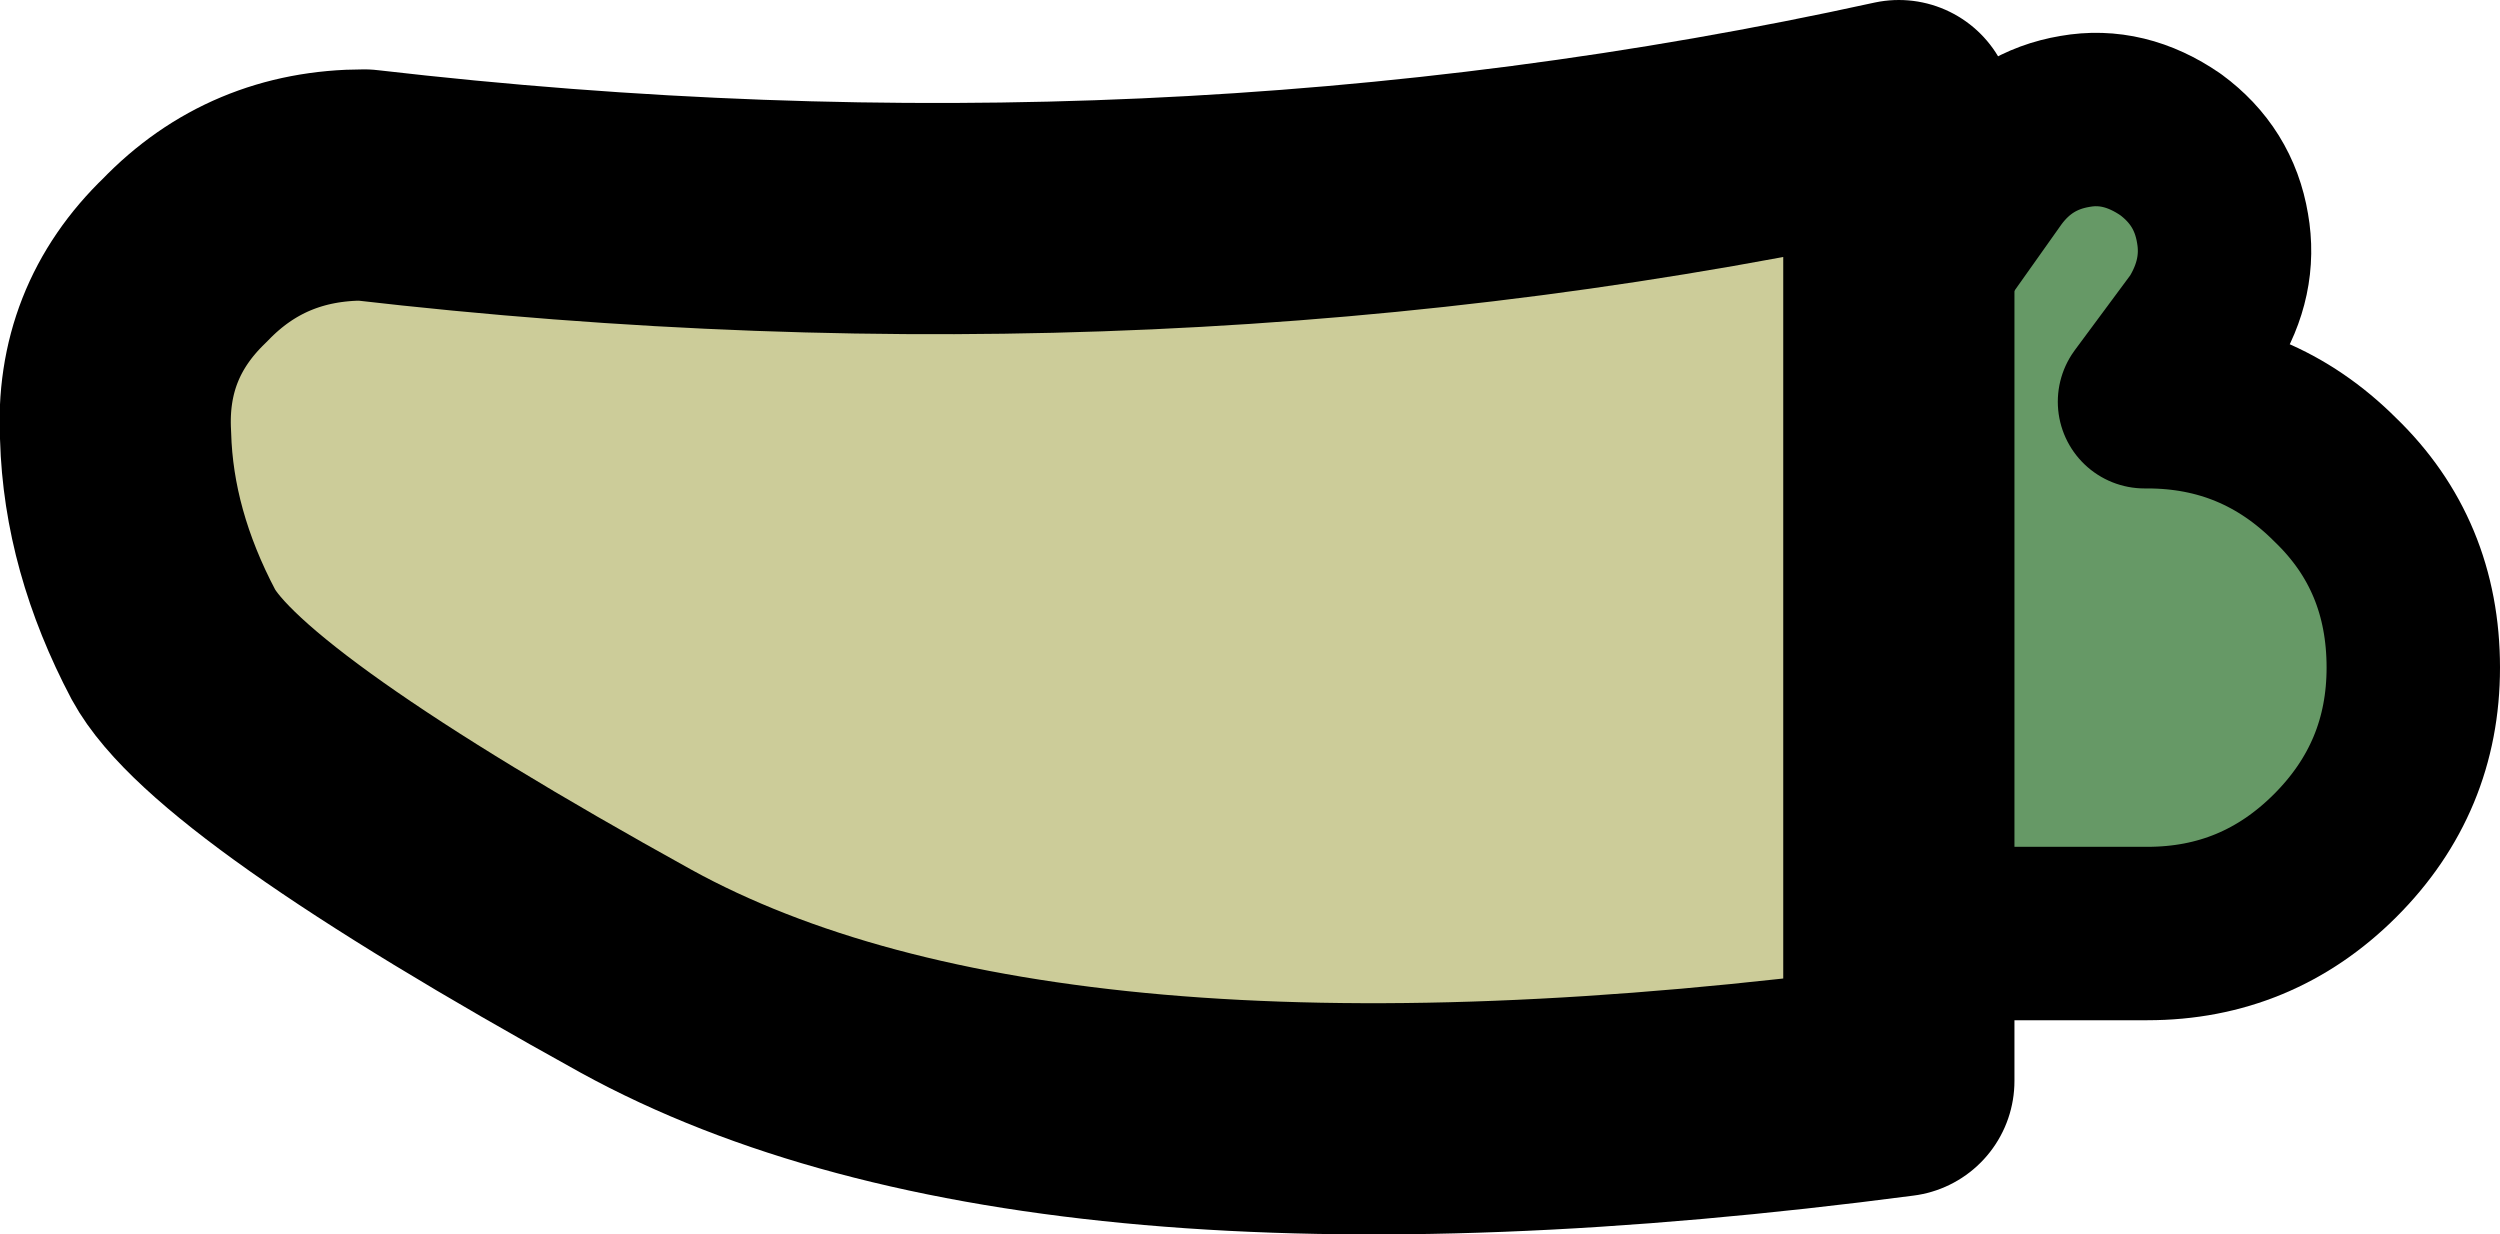 <?xml version="1.0" encoding="UTF-8" standalone="no"?>
<svg xmlns:xlink="http://www.w3.org/1999/xlink" height="21.35px" width="43.25px" xmlns="http://www.w3.org/2000/svg">
  <g transform="matrix(1.0, 0.0, 0.0, 1.0, 23.65, -3.05)">
    <path d="M13.9 5.55 Q14.65 6.1 14.8 7.0 14.95 7.85 14.45 8.65 L13.45 10.0 13.5 10.0 Q15.4 10.0 16.75 11.35 18.1 12.65 18.1 14.6 18.1 16.5 16.75 17.85 15.4 19.2 13.5 19.2 L10.95 19.2 Q9.0 19.2 7.7 17.85 6.7 16.85 6.45 15.55 L6.35 15.0 5.95 14.05 Q5.75 13.15 6.3 12.4 L10.8 6.05 Q11.35 5.3 12.25 5.15 13.1 5.0 13.9 5.55" fill="#669966" fill-rule="evenodd" stroke="none"/>
    <path d="M13.9 5.55 Q13.1 5.0 12.25 5.15 11.35 5.3 10.8 6.05 L6.3 12.4 Q5.75 13.15 5.95 14.05 L6.35 15.0 6.45 15.55 Q6.7 16.85 7.7 17.85 9.0 19.2 10.95 19.2 L13.5 19.2 Q15.4 19.2 16.75 17.85 18.1 16.5 18.1 14.6 18.1 12.65 16.75 11.35 15.4 10.0 13.5 10.0 L13.45 10.0 14.45 8.65 Q14.95 7.85 14.8 7.0 14.65 6.1 13.9 5.55 Z" fill="none" stroke="#000000" stroke-linecap="round" stroke-linejoin="round" stroke-width="3.0"/>
    <path d="M9.2 5.05 L9.2 21.75 Q-5.65 23.7 -12.65 19.85 -19.7 15.95 -20.65 14.2 -21.6 12.4 -21.65 10.6 -21.75 8.8 -20.45 7.55 -19.2 6.25 -17.35 6.25 -3.55 7.85 9.2 5.05" fill="#cccc99" fill-rule="evenodd" stroke="none"/>
    <path d="M9.2 5.05 Q-3.55 7.85 -17.35 6.25 -19.2 6.25 -20.45 7.55 -21.75 8.8 -21.65 10.6 -21.6 12.4 -20.65 14.2 -19.7 15.95 -12.65 19.85 -5.65 23.7 9.2 21.75 L9.2 5.05 Z" fill="none" stroke="#000000" stroke-linecap="round" stroke-linejoin="round" stroke-width="4.0"/>
  </g>
</svg>
